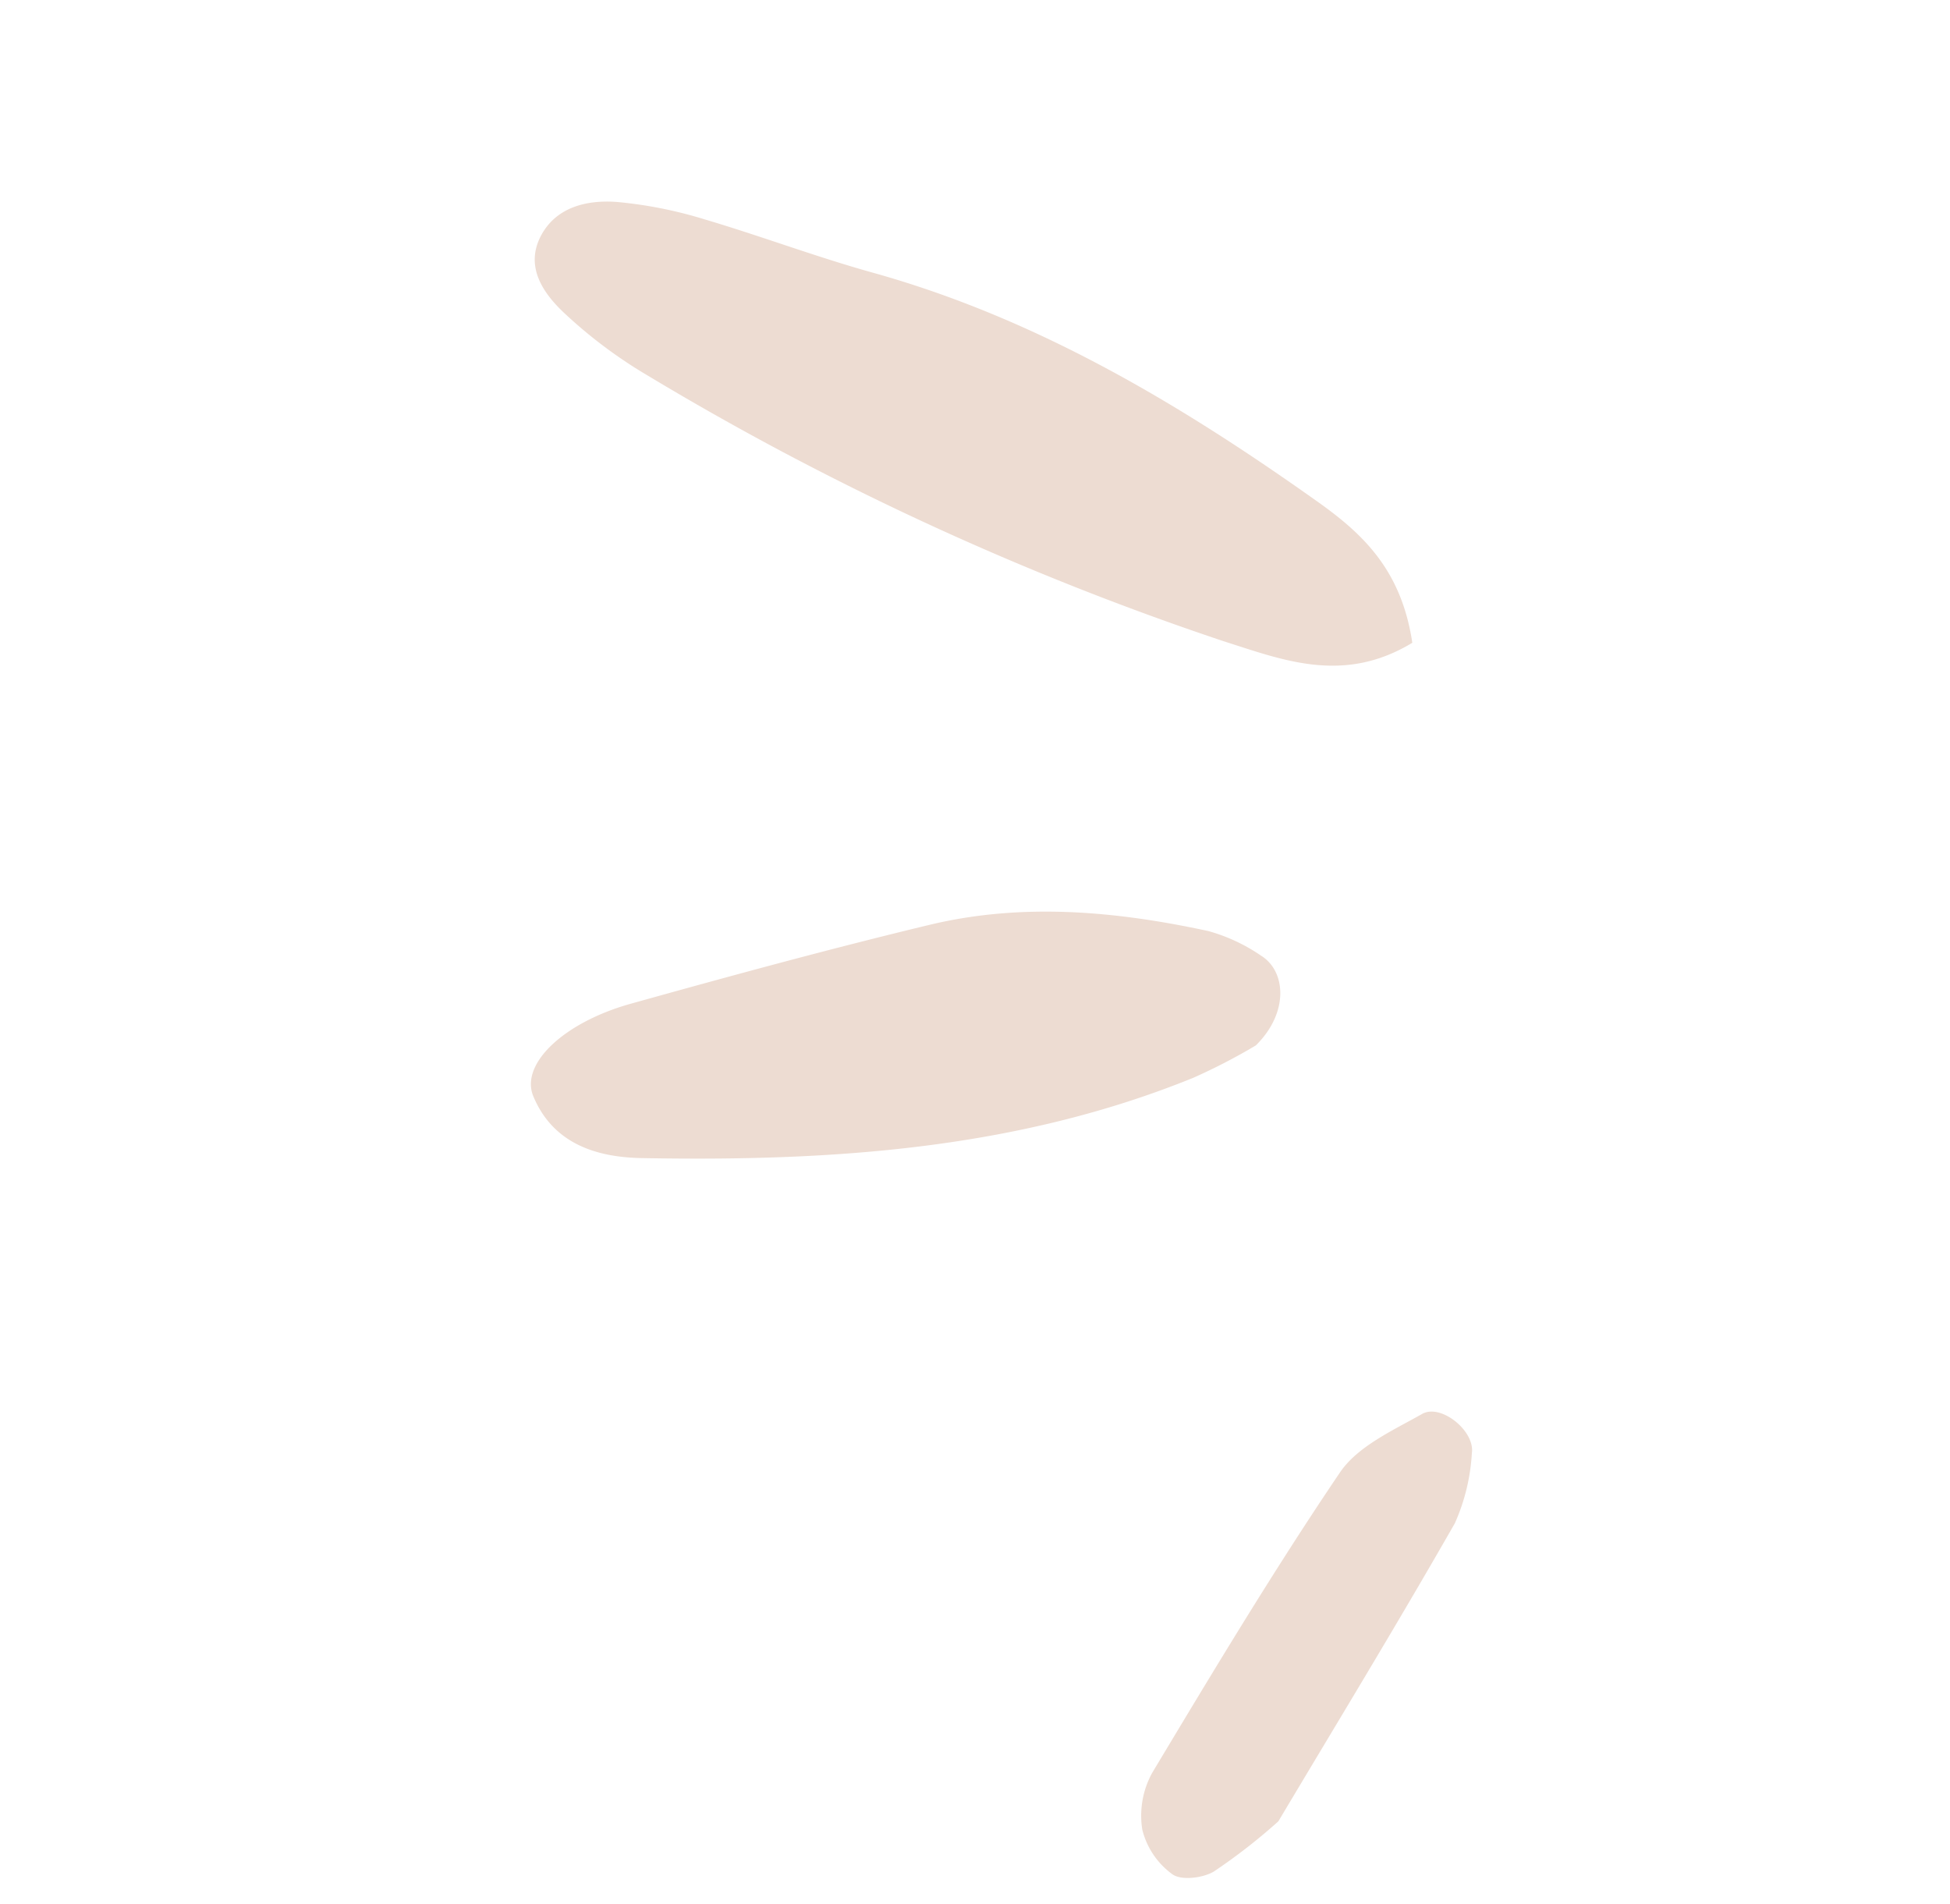 <svg xmlns="http://www.w3.org/2000/svg" xmlns:xlink="http://www.w3.org/1999/xlink" width="103.436" height="101.003" viewBox="0 0 103.436 101.003">
  <defs>
    <clipPath id="clip-path">
      <rect id="Rectangle_120" data-name="Rectangle 120" width="60.128" height="84.785" fill="#eddcd2"/>
    </clipPath>
  </defs>
  <g id="Groupe_743" data-name="Groupe 743" transform="translate(103.436 55.624) rotate(131)">
    <g id="Groupe_147" data-name="Groupe 147" transform="translate(0 0)" clip-path="url(#clip-path)">
      <path id="Tracé_359" data-name="Tracé 359" d="M16.5,49.046c-1.7.4-3.071-.6-4.024-1.892a22.794,22.794,0,0,1-2.32-4.054c-1.3-2.848-2.391-5.8-3.735-8.625C2.545,26.318.99,17.615.115,8.729-.175,5.8-.088,2.991,2.464,0,6.521,1.305,7.651,4.556,8.971,7.615a153.967,153.967,0,0,1,9.4,32.276,25.188,25.188,0,0,1,.408,5.442c-.046,1.571-.453,3.281-2.281,3.713" transform="translate(0 35.649)" fill="#eddcd2"/>
      <path id="Tracé_360" data-name="Tracé 360" d="M3.8.016A31.136,31.136,0,0,1,7.288,1.4c9.039,4.589,15.99,11.635,22.4,19.286,1.573,1.879,2.489,4.072,1.292,6.486C30.162,28.817,27,28.538,23.9,26.5c-4.575-3.018-9.136-6.063-13.6-9.246C6.192,14.316,3.288,10.283.877,5.9a9.354,9.354,0,0,1-.851-2.97C-.225,1.392,1.332-.176,3.8.016" transform="translate(20.227 27.886)" fill="#eddcd2"/>
      <path id="Tracé_361" data-name="Tracé 361" d="M.861,8.42C-.212,8.04-.3,5.71.7,5.067a10.635,10.635,0,0,1,3.4-1.76C10.237,2.086,16.409,1.038,22.173,0A30.684,30.684,0,0,1,26.45.841c.644.226,1.481.981,1.533,1.561a4.156,4.156,0,0,1-.743,2.76,4.71,4.71,0,0,1-2.616,1.576C18.455,7.829,12.28,8.922,6.066,9.674,4.4,9.876,2.548,9.018.861,8.42" transform="translate(32.13 -0.001)" fill="#eddcd2"/>
    </g>
  </g>
</svg>
